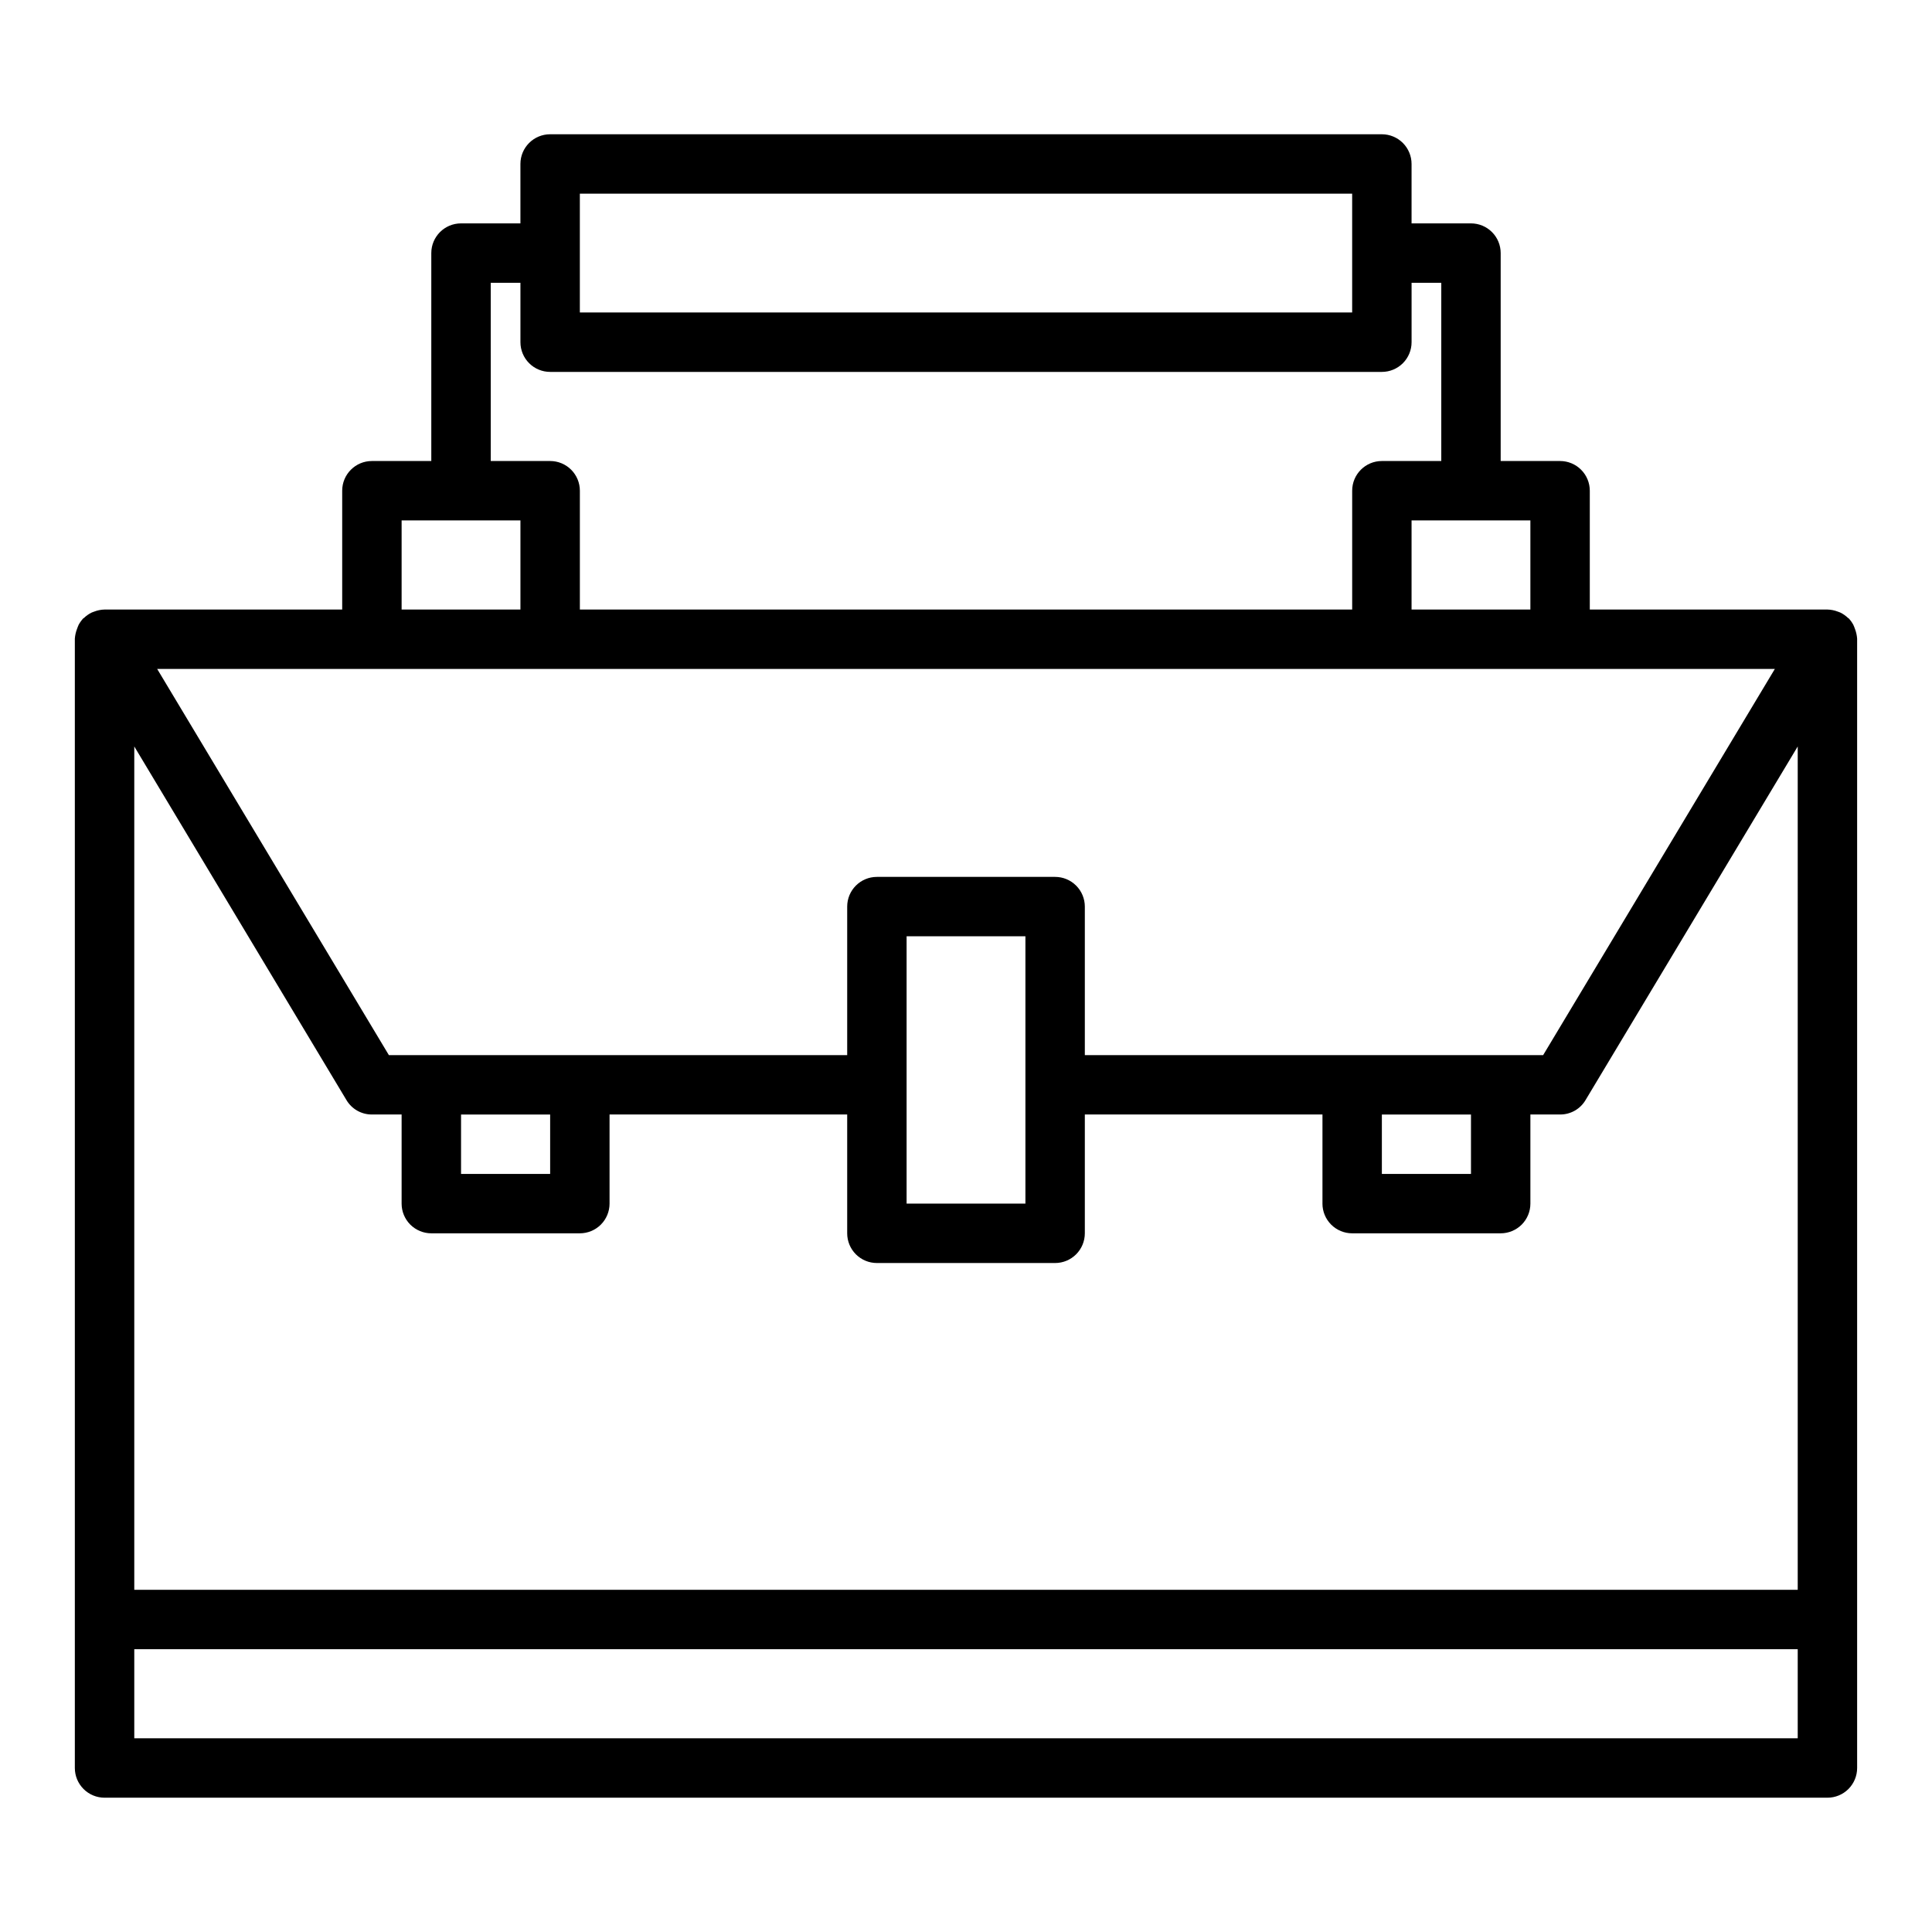 <?xml version="1.0" encoding="UTF-8"?>
<!-- The Best Svg Icon site in the world: iconSvg.co, Visit us! https://iconsvg.co -->
<svg fill="#000000" width="800px" height="800px" version="1.1" viewBox="144 144 512 512" xmlns="http://www.w3.org/2000/svg">
 <path d="m635.61 310.73c-0.066-0.215-0.145-0.426-0.238-0.629-0.062-0.191-0.141-0.375-0.234-0.551-0.348-0.629-0.773-1.211-1.262-1.734h-0.078c-0.621-0.609-1.34-1.117-2.125-1.496-0.215-0.066-0.426-0.145-0.629-0.234-0.879-0.344-1.812-0.527-2.754-0.551h-62.977v-31.488c0-2.09-0.832-4.09-2.309-5.566-1.477-1.477-3.477-2.305-5.566-2.305h-15.742v-55.105c0-2.09-0.828-4.09-2.305-5.566-1.477-1.477-3.481-2.305-5.566-2.305h-15.746v-15.746c0-2.086-0.828-4.09-2.305-5.566-1.477-1.477-3.481-2.305-5.566-2.305h-220.42c-4.348 0-7.871 3.523-7.871 7.871v15.746h-15.742c-4.348 0-7.875 3.523-7.875 7.871v55.105h-15.742c-4.348 0-7.871 3.523-7.871 7.871v31.488h-62.977c-0.945 0.023-1.875 0.207-2.758 0.551-0.203 0.09-0.414 0.168-0.629 0.234-0.785 0.379-1.504 0.887-2.125 1.496h-0.078c-0.488 0.523-0.91 1.105-1.262 1.734-0.09 0.176-0.172 0.359-0.234 0.551-0.09 0.203-0.172 0.414-0.234 0.629-0.305 0.809-0.492 1.656-0.555 2.519v299.29c0 2.09 0.832 4.09 2.309 5.566 1.477 1.477 3.477 2.305 5.566 2.305h456.58c2.086 0 4.09-0.828 5.566-2.305 1.473-1.477 2.305-3.477 2.305-5.566v-299.29c-0.062-0.863-0.25-1.711-0.551-2.519zm-86.043-28.812v23.617h-31.488v-23.617zm-251.9-86.594h204.67v31.488h-204.67zm-23.617 23.617h7.871v15.746c0 2.086 0.828 4.09 2.305 5.566 1.477 1.477 3.481 2.305 5.566 2.305h220.42c2.086 0 4.09-0.828 5.566-2.305 1.477-1.477 2.305-3.481 2.305-5.566v-15.746h7.871v47.23l-15.742 0.004c-4.348 0-7.871 3.523-7.871 7.871v31.488h-204.67v-31.488c0-2.09-0.832-4.09-2.309-5.566-1.477-1.477-3.477-2.305-5.566-2.305h-15.742zm-23.617 62.977h31.488v23.617h-31.488zm363.92 39.359-61.402 102.34h-121.46v-39.359c0-2.086-0.832-4.09-2.309-5.566-1.477-1.477-3.477-2.305-5.566-2.305h-47.23c-4.348 0-7.871 3.523-7.871 7.871v39.359h-121.46l-61.402-102.34zm-80.527 118.08v15.742h-23.617v-15.742zm-118.08-47.234v70.848l-31.488 0.004v-70.852zm-125.95 47.234v15.742h-23.613v-15.742zm330.62 165.31h-440.83v-23.617h440.83zm0-39.359h-440.83v-223.49l56.207 93.676c1.406 2.402 3.984 3.875 6.769 3.859h7.871v23.617c0 2.086 0.828 4.09 2.305 5.566 1.477 1.473 3.481 2.305 5.566 2.305h39.363c2.086 0 4.09-0.832 5.566-2.305 1.473-1.477 2.305-3.481 2.305-5.566v-23.617h62.977v31.488c0 2.086 0.828 4.09 2.305 5.566 1.477 1.477 3.477 2.305 5.566 2.305h47.23c2.09 0 4.09-0.828 5.566-2.305 1.477-1.477 2.309-3.481 2.309-5.566v-31.488h62.977v23.617h-0.004c0 2.086 0.832 4.09 2.309 5.566 1.477 1.473 3.477 2.305 5.566 2.305h39.359c2.086 0 4.09-0.832 5.566-2.305 1.477-1.477 2.305-3.481 2.305-5.566v-23.617h7.871c2.785 0.016 5.367-1.457 6.769-3.859l56.207-93.676z"/>
</svg>